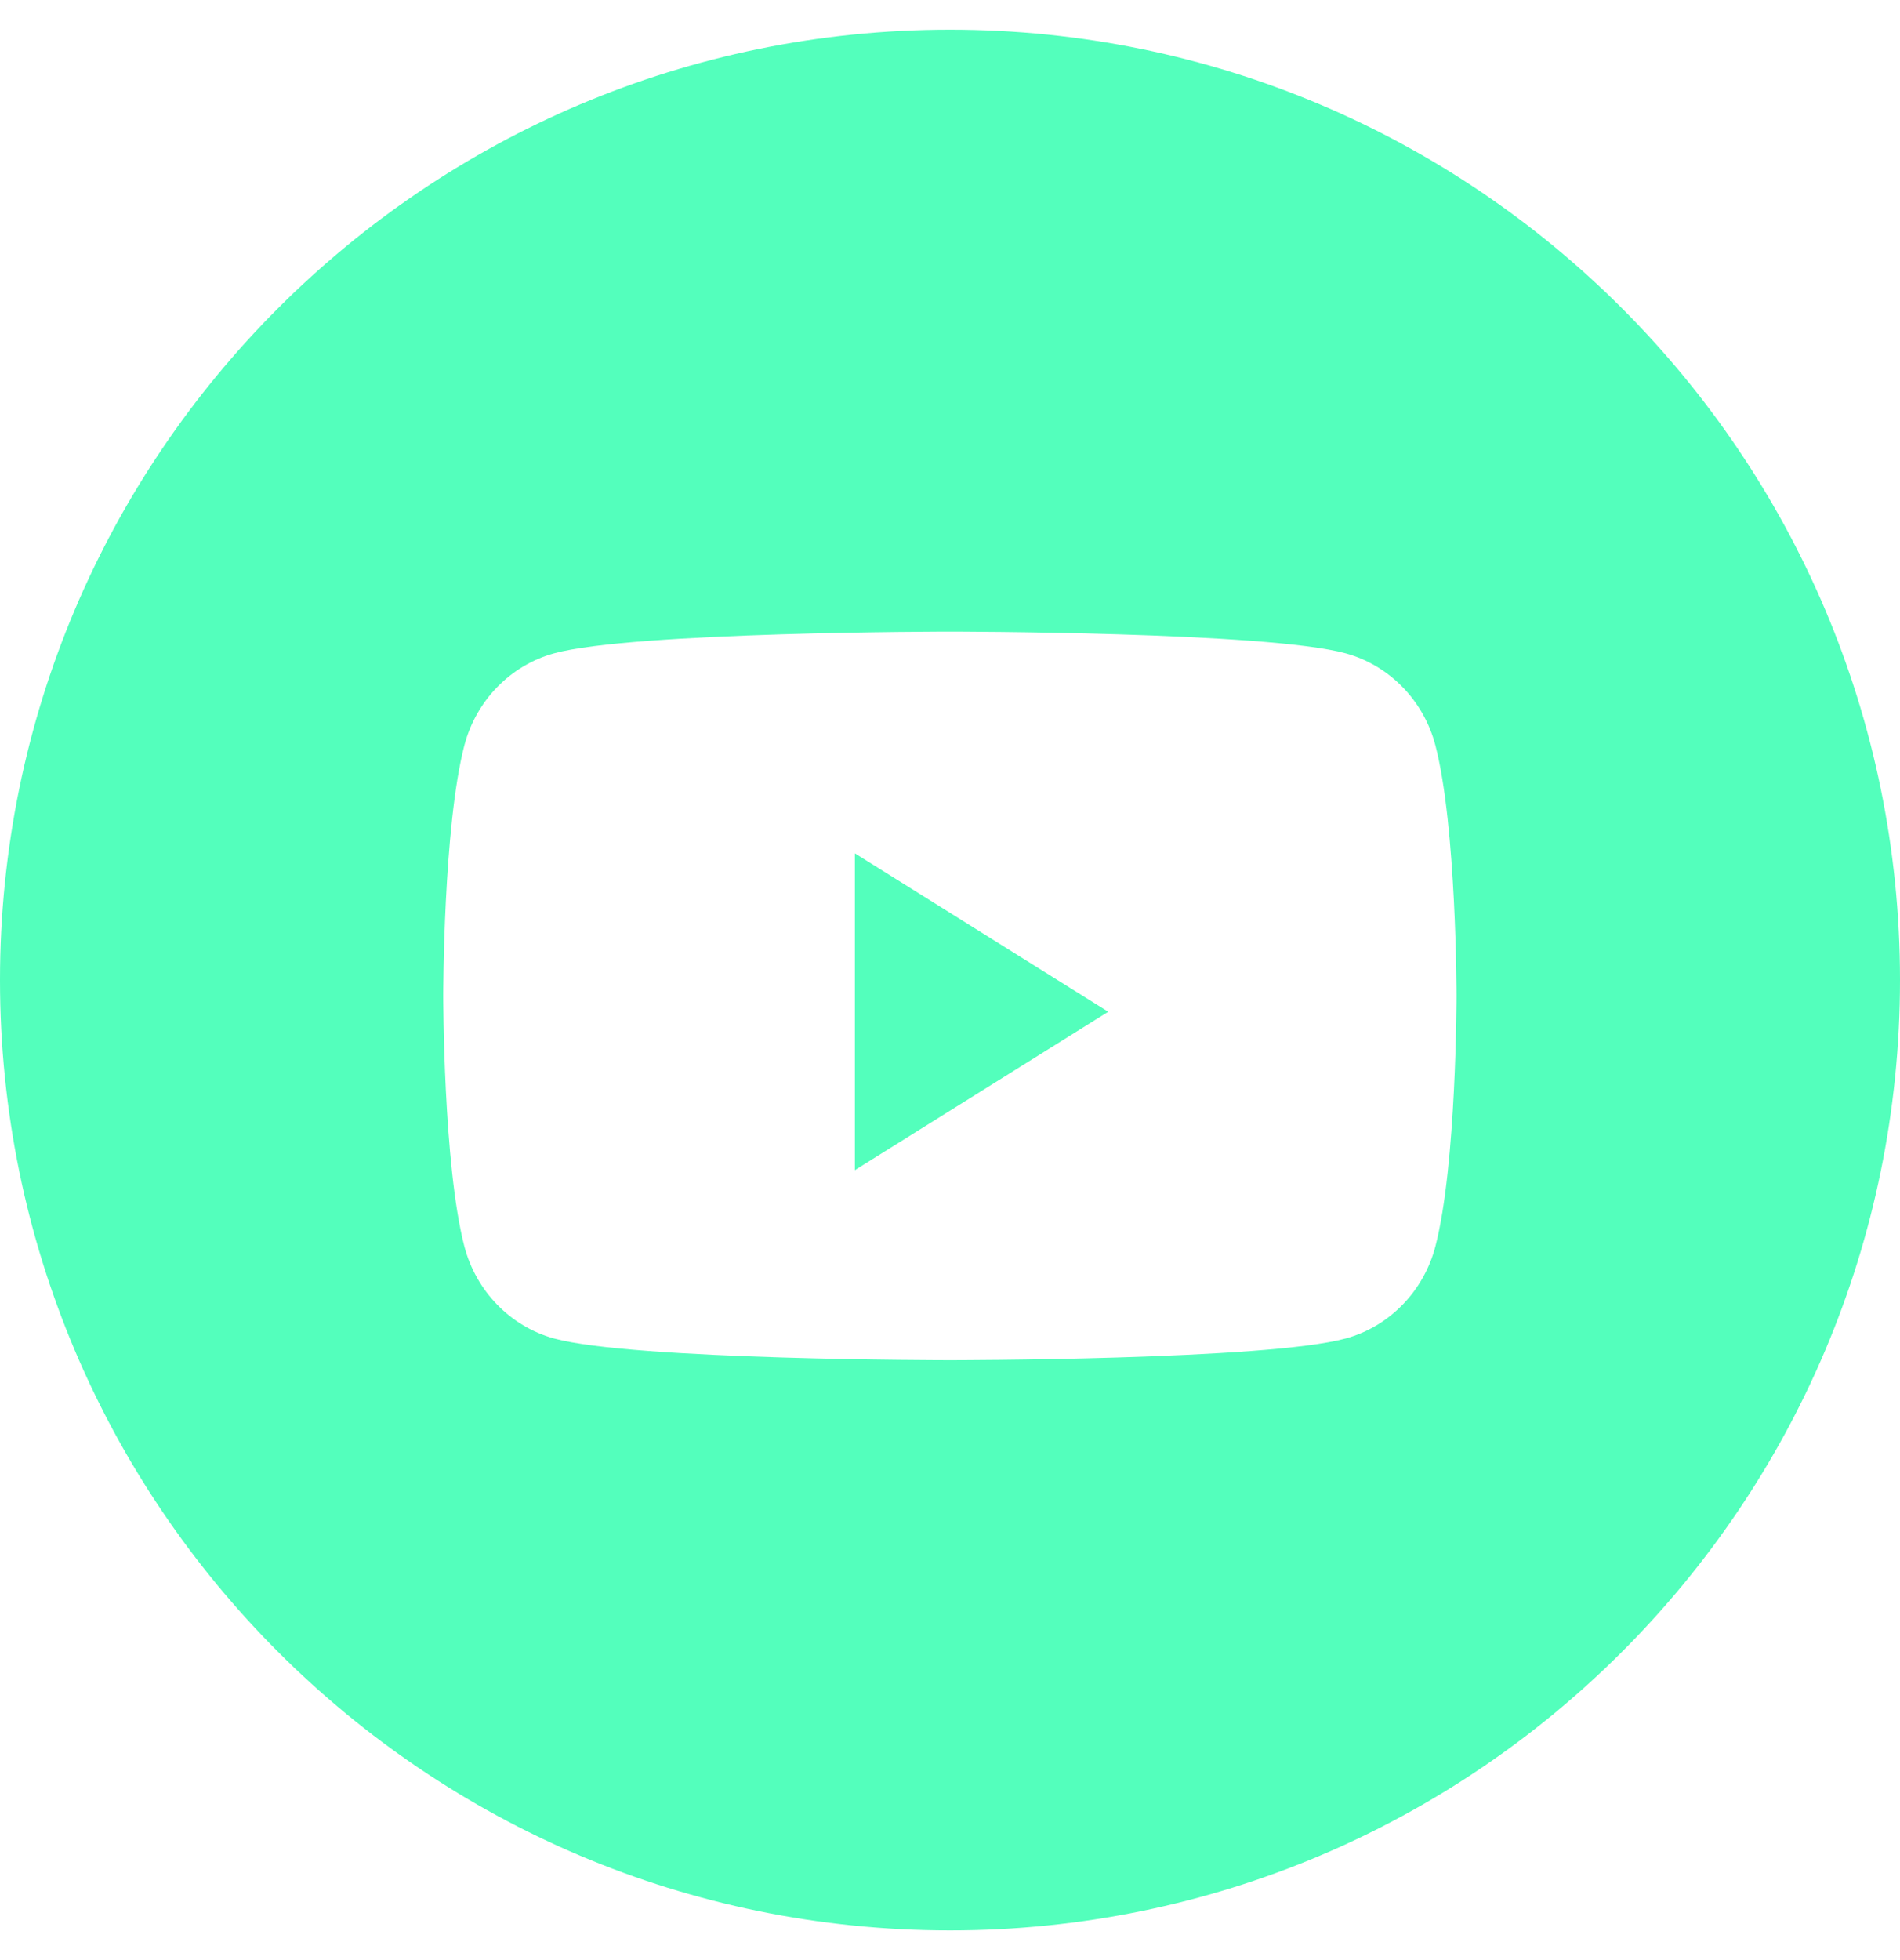 <svg width="32" height="33" viewBox="0 0 32 33" fill="none" xmlns="http://www.w3.org/2000/svg">
<path d="M16 0.5C24.837 0.5 32 7.663 32 16.5C32 25.337 24.837 32.5 16 32.5C7.163 32.5 0 25.337 0 16.5C2.57703e-07 7.663 7.163 0.5 16 0.5ZM15.998 10.634C15.968 10.634 10.657 10.635 9.33 11C8.596 11.202 8.018 11.795 7.821 12.549C7.465 13.913 7.465 16.756 7.465 16.767C7.465 16.767 7.465 19.618 7.821 20.984C8.018 21.738 8.596 22.332 9.33 22.534C10.657 22.899 15.968 22.9 15.998 22.9C15.998 22.9 21.335 22.9 22.666 22.534C23.4 22.333 23.979 21.738 24.175 20.984C24.531 19.618 24.531 16.767 24.531 16.767C24.531 16.756 24.531 13.913 24.175 12.549C23.979 11.795 23.4 11.202 22.666 11C21.335 10.634 15.998 10.634 15.998 10.634Z" fill="#53FFBC"/>
<path d="M14.398 19.7V14.367L18.665 17.034L14.398 19.7Z" fill="#53FFBC"/>
</svg>

